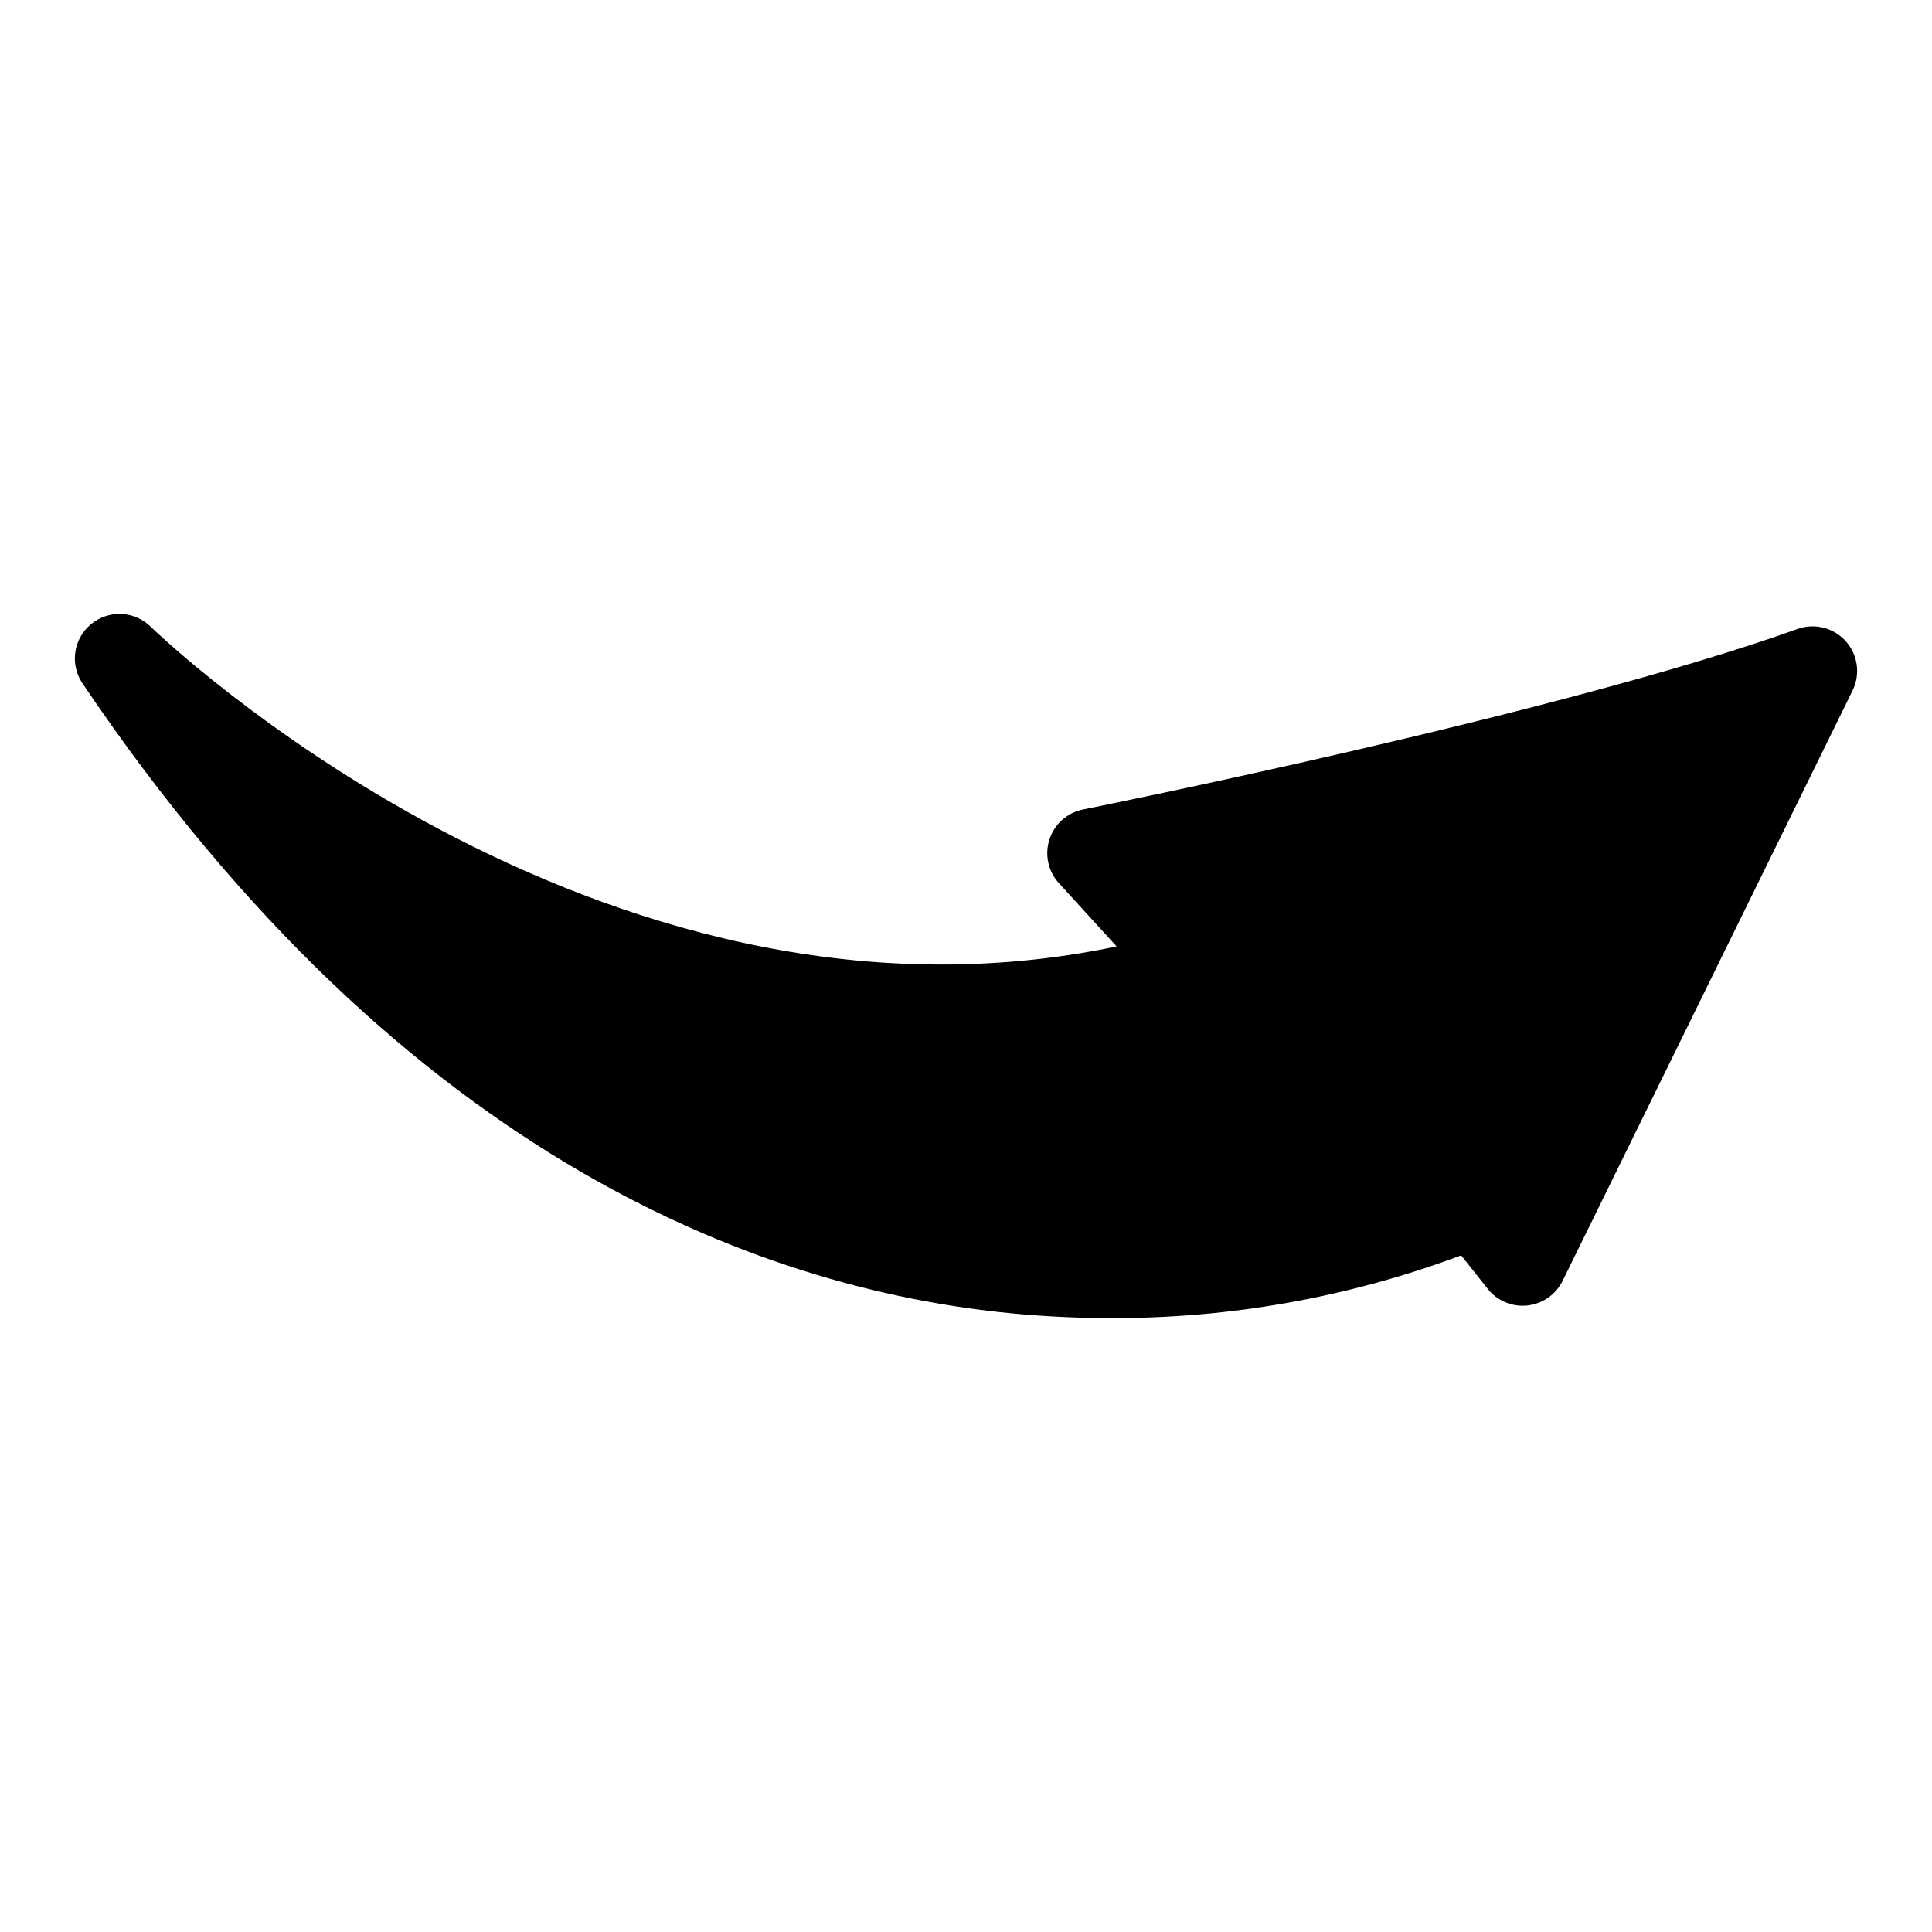 <?xml version="1.0" encoding="UTF-8"?>
<!-- Uploaded to: ICON Repo, www.iconrepo.com, Generator: ICON Repo Mixer Tools -->
<svg fill="#000000" width="800px" height="800px" version="1.1" viewBox="144 144 512 512" xmlns="http://www.w3.org/2000/svg">
 <path d="m634.95 327-76.84 156.43c-1.789 3.637-5.312 6.102-9.34 6.535-4.027 0.434-7.992-1.227-10.512-4.402l-7.039-8.875c-29.754 11.125-61.285 16.754-93.051 16.613-7.414 0-15.109-0.301-23.078-0.977-66.012-5.598-162.84-39.16-249.23-167.22-3.394-5.031-2.422-11.812 2.25-15.688 4.668-3.875 11.516-3.582 15.836 0.684 1.207 1.184 117.64 113.81 255.97 84.711l-15.289-16.758h-0.004c-2.871-3.148-3.824-7.598-2.492-11.645 1.328-4.047 4.734-7.062 8.91-7.894 1.262-0.25 126.68-25.348 189.32-47.832h0.004c4.523-1.625 9.586-0.34 12.789 3.246 3.207 3.582 3.914 8.754 1.797 13.07z"/>
</svg>